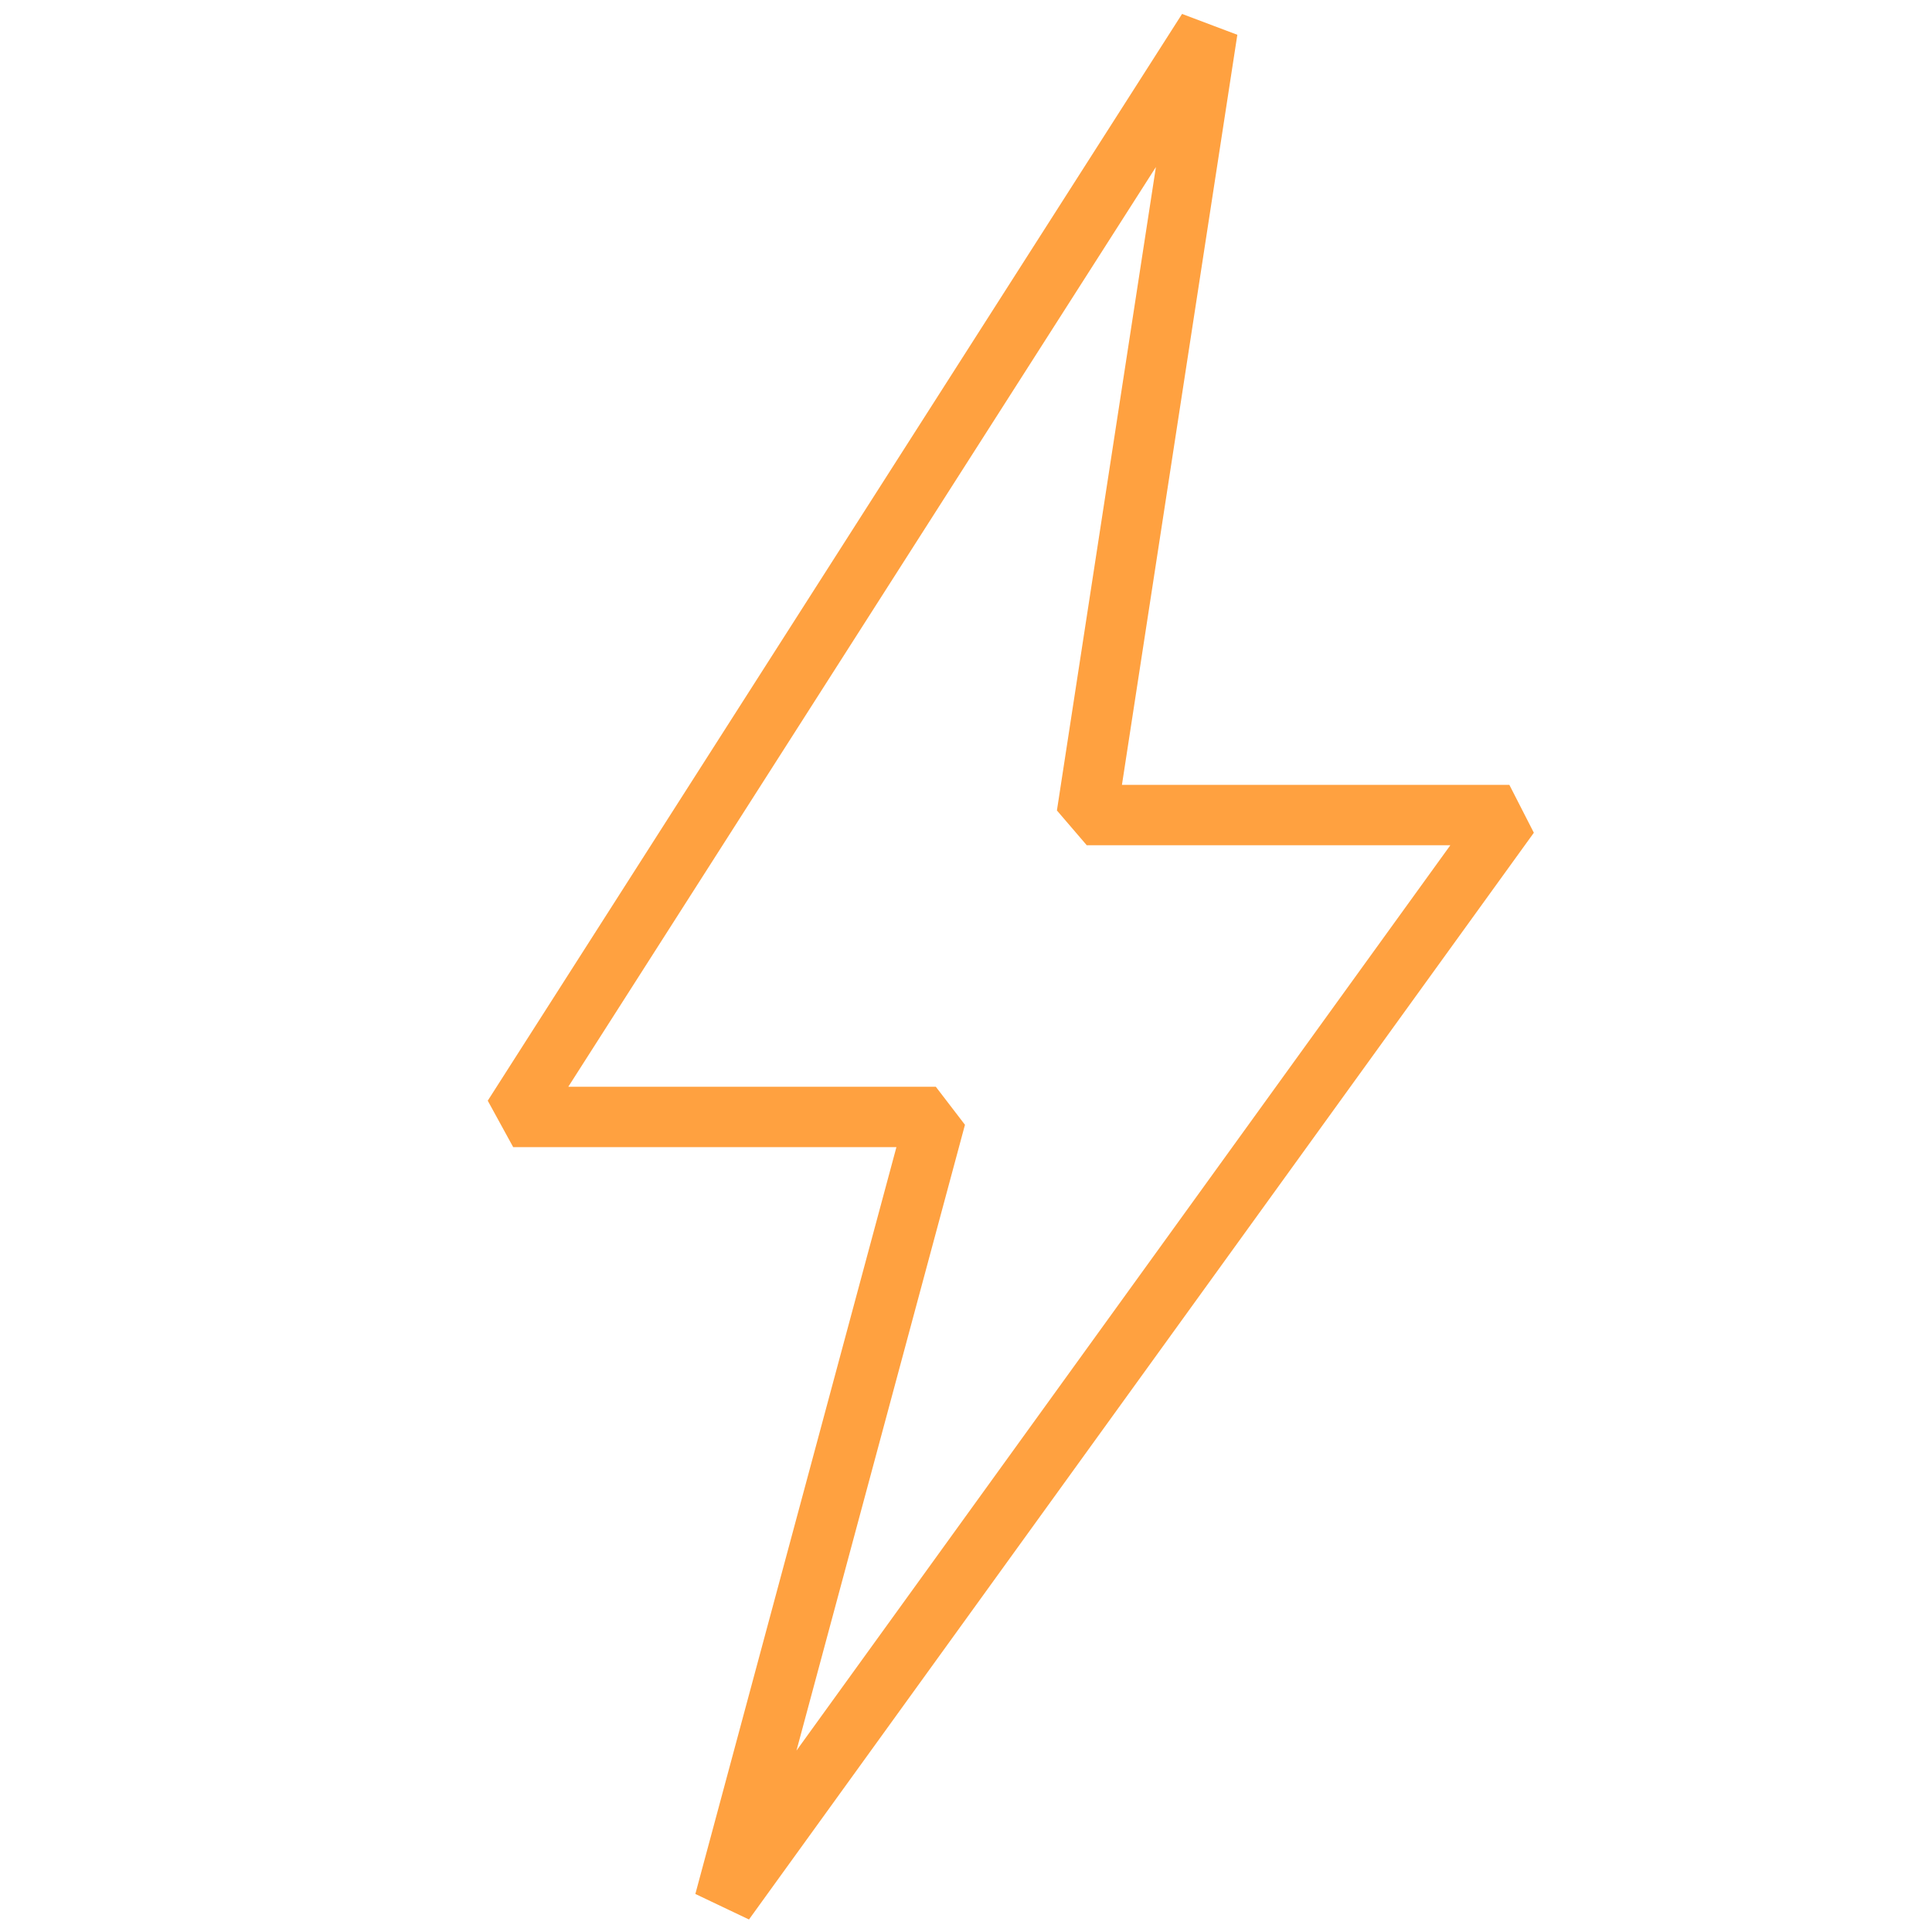 <?xml version="1.0" encoding="UTF-8"?> <!-- Generator: Adobe Illustrator 19.2.1, SVG Export Plug-In . SVG Version: 6.00 Build 0) --> <svg xmlns="http://www.w3.org/2000/svg" xmlns:xlink="http://www.w3.org/1999/xlink" id="Layer_1" x="0px" y="0px" viewBox="0 0 64 64" style="enable-background:new 0 0 64 64;" xml:space="preserve"> <style type="text/css"> .st0{fill:none;stroke:#FFA140;stroke-width:2;stroke-linejoin:bevel;stroke-miterlimit:10;} </style> <polygon class="st0" points="40,1 17,37 31,37 24,63 50,27 36,27 "></polygon> </svg> 